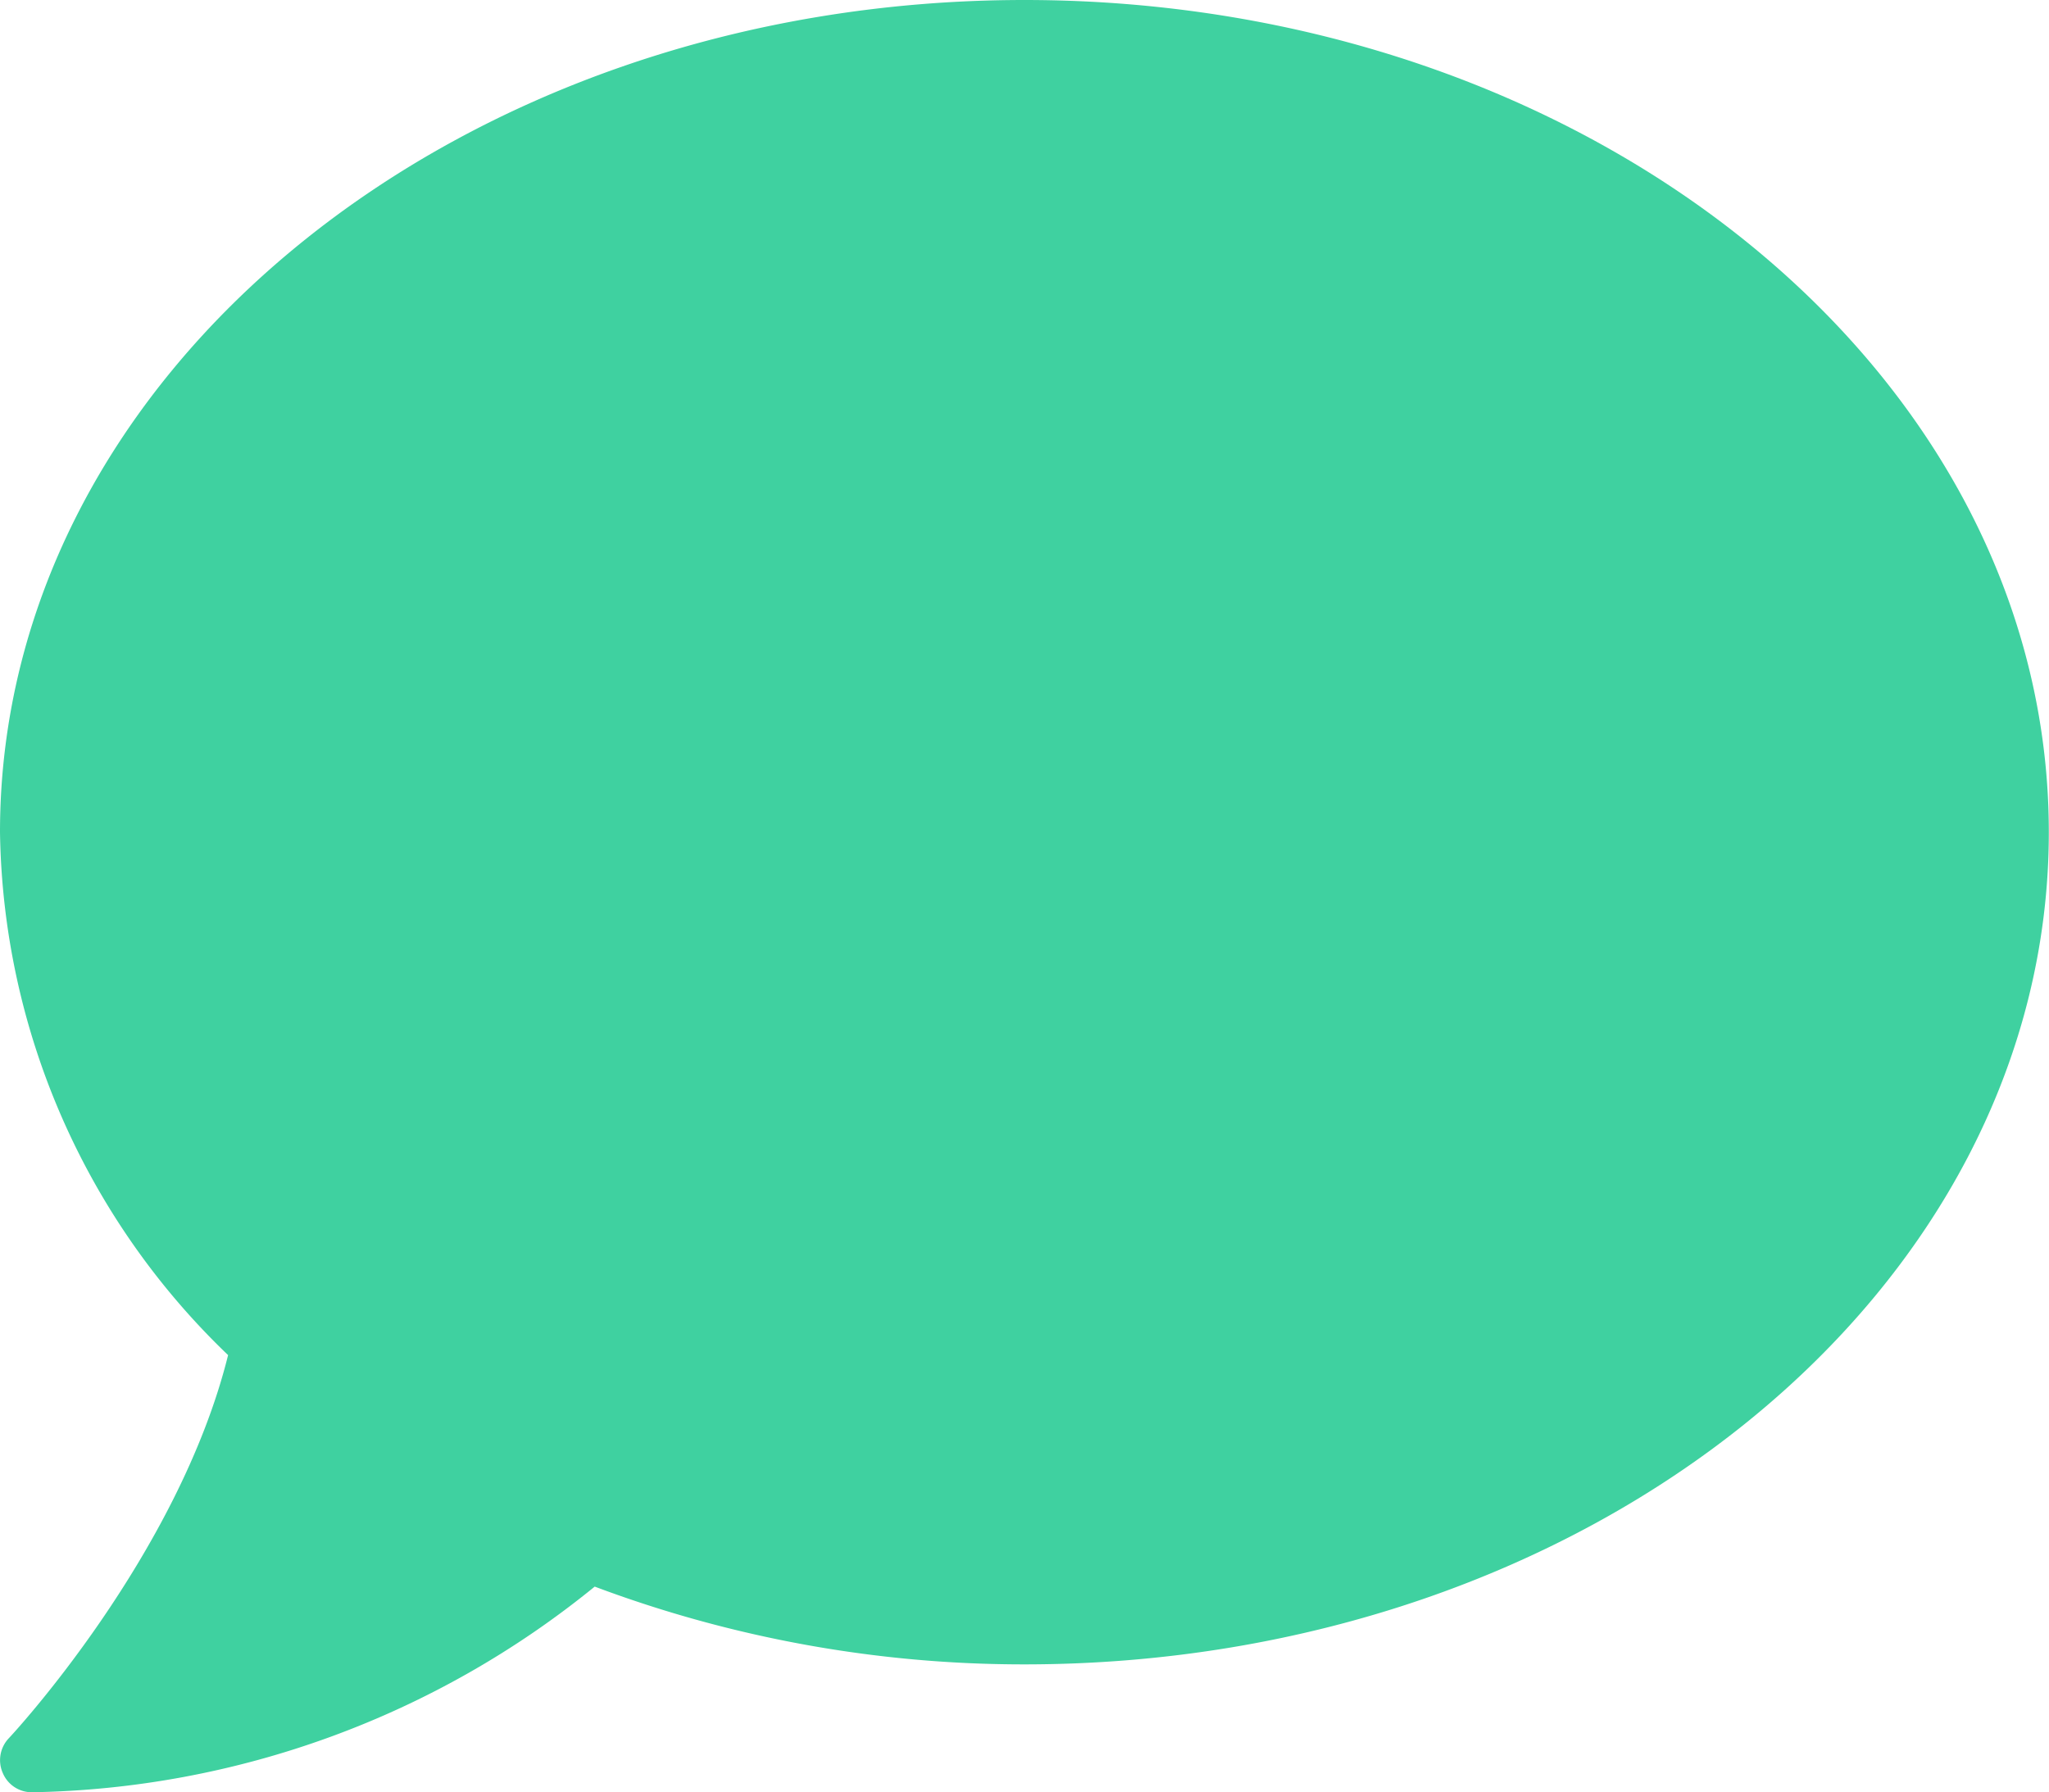 <svg xmlns="http://www.w3.org/2000/svg" width="55.605" height="48.654" viewBox="0 0 55.605 48.654">
  <path id="Icon_awesome-comment" data-name="Icon awesome-comment" d="M27.8,0C12.446,0,0,10.111,0,22.589A20.05,20.05,0,0,0,6.19,36.784c-1.358,5.474-5.9,10.35-5.951,10.4a.863.863,0,0,0-.163.945.851.851,0,0,0,.793.521,24.837,24.837,0,0,0,15.27-5.582A33.121,33.121,0,0,0,27.8,45.179c15.356,0,27.8-10.111,27.8-22.589S43.159,0,27.8,0Z" fill="#3fd1a0"/>
</svg>
